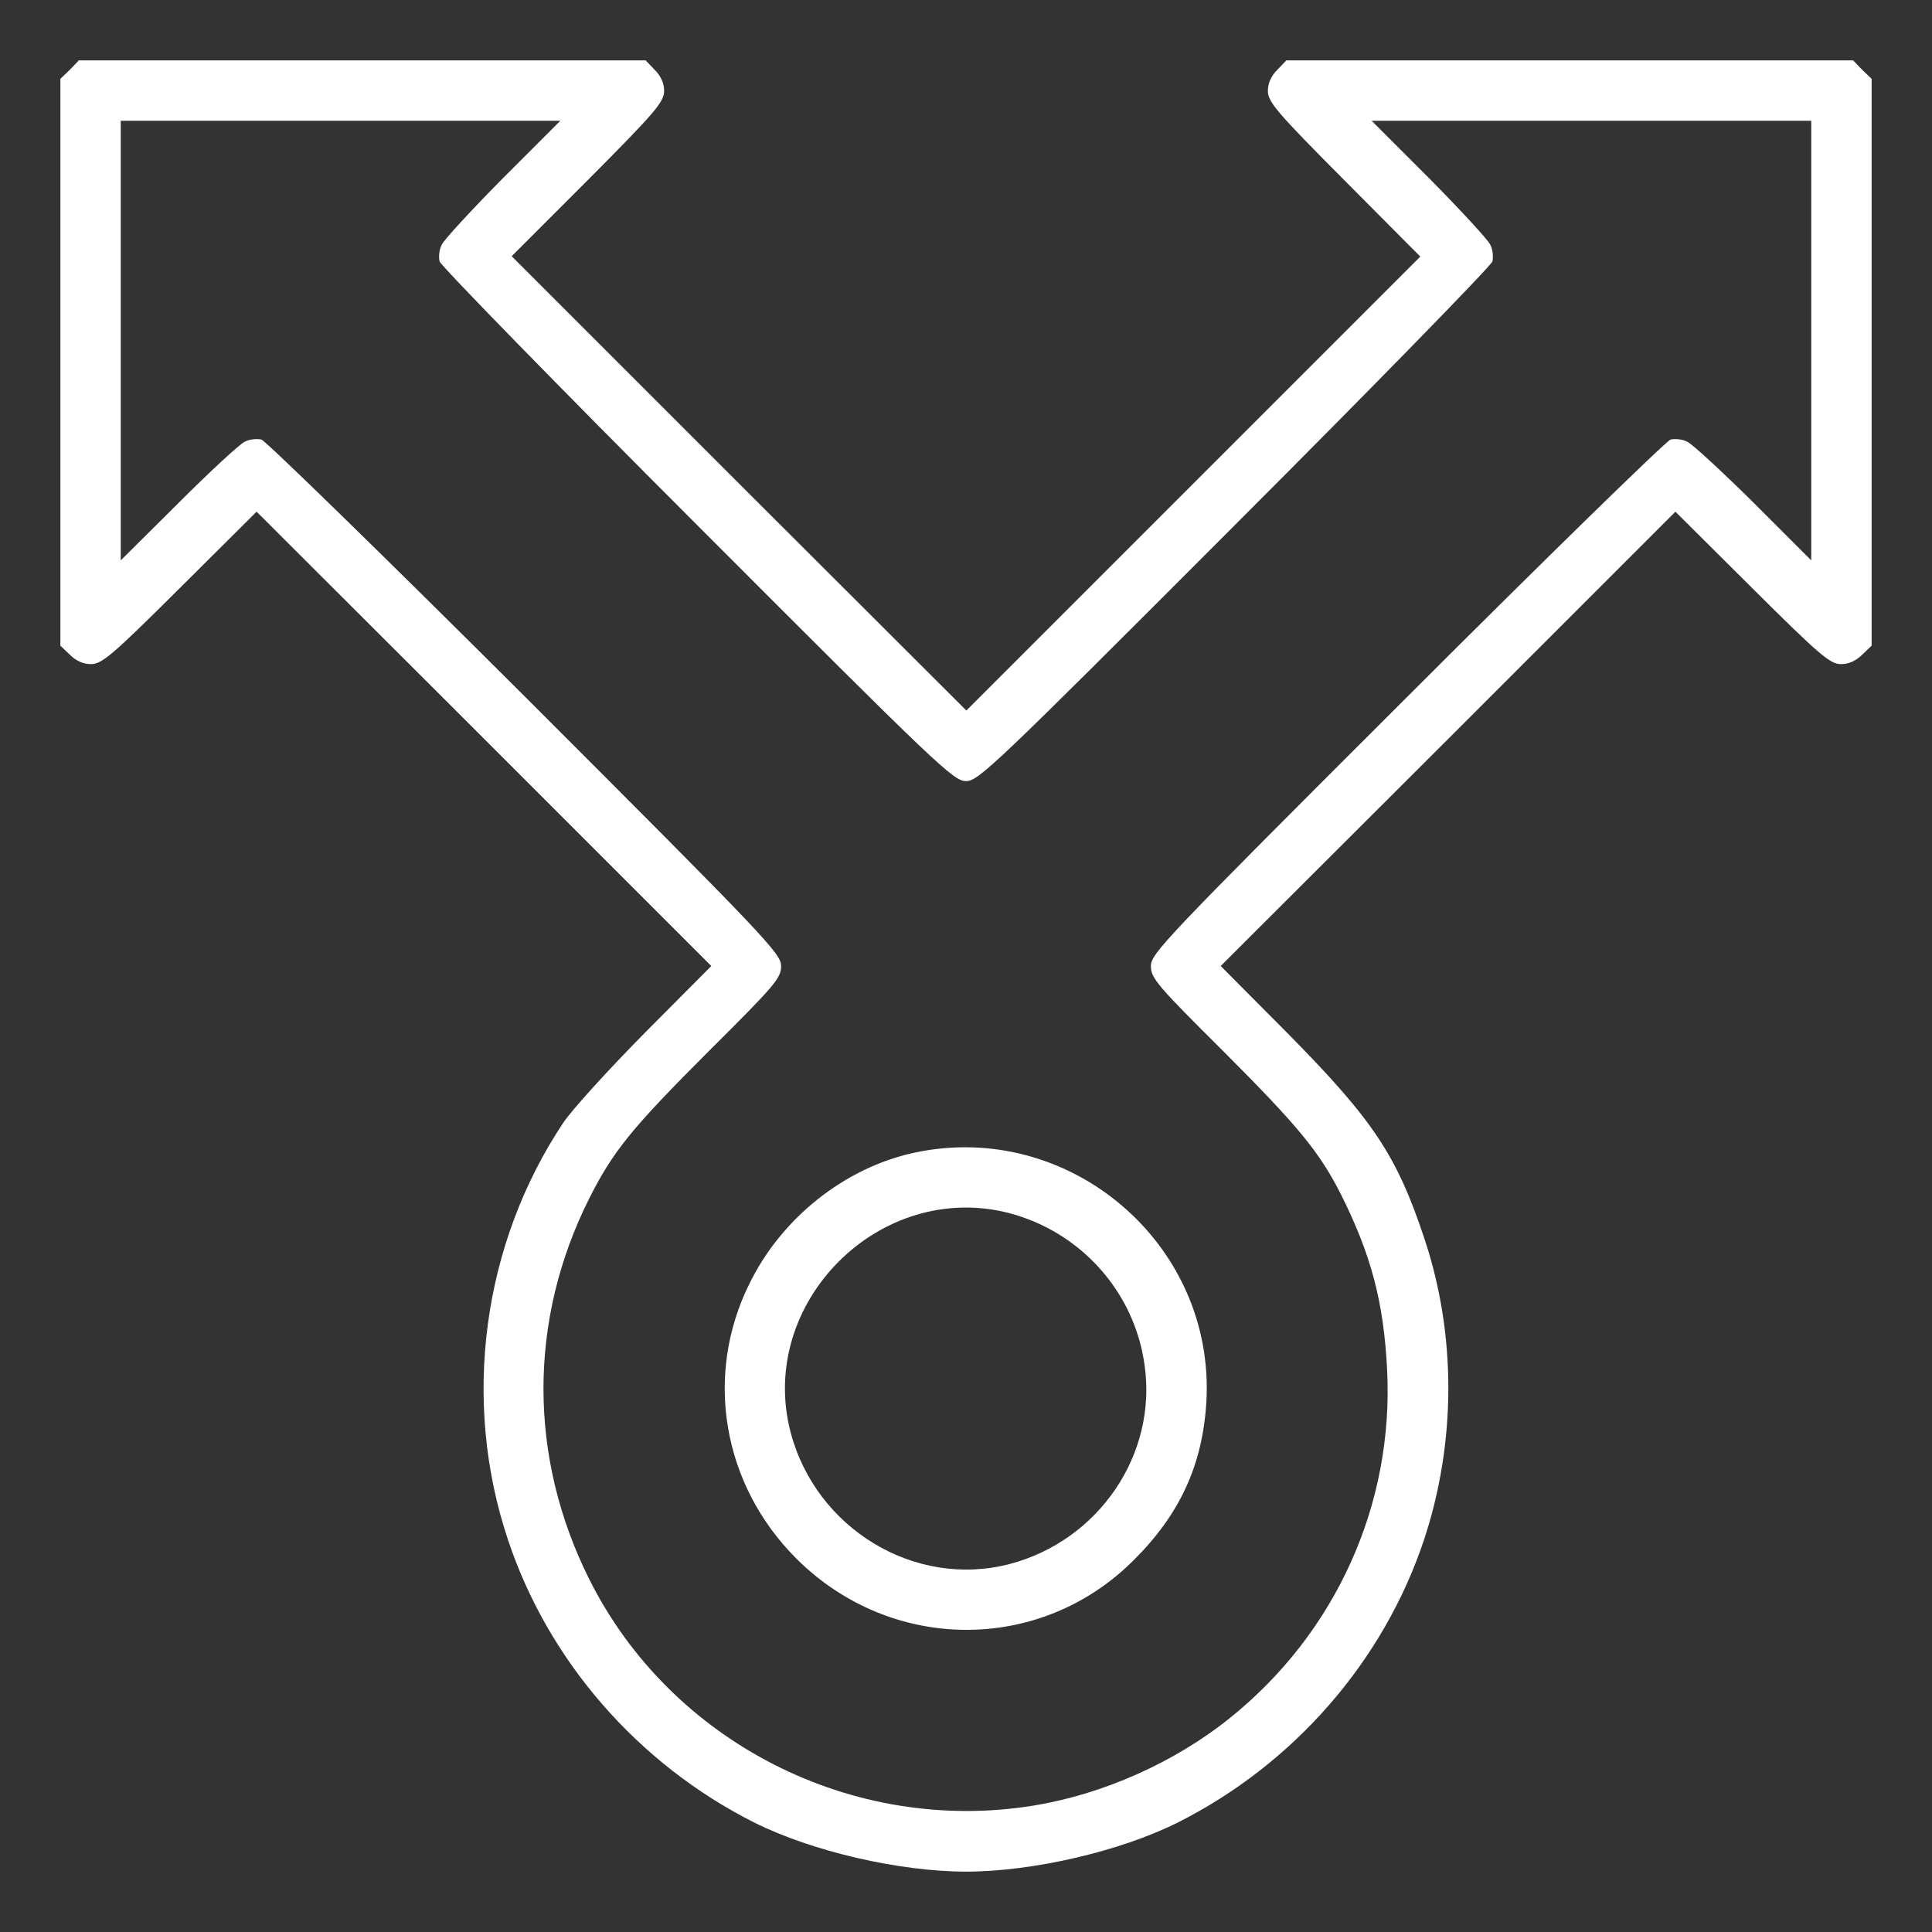 <?xml version="1.0" encoding="UTF-8"?> <svg xmlns="http://www.w3.org/2000/svg" xmlns:svg="http://www.w3.org/2000/svg" width="512" height="512" preserveAspectRatio="xMidYMid meet" version="1.0"><rect width="100%" height="100%" fill="#333333" stroke="none"/><g class="layer"><title>Layer 1</title><g fill="#000000" id="svg_1" transform="matrix(0.1 0 0 -0.1 0 0)"><path d="m185,-185l-25,-24l0,-751l0,-751l25,-24c16,-16 35,-25 56,-25c29,0 56,23 236,202l203,202l603,-602l602,-602l-176,-177c-97,-98 -194,-205 -216,-238c-215,-322 -270,-737 -147,-1105c107,-322 345,-595 653,-750c152,-76 384,-130 561,-130c177,0 409,54 561,130c308,155 546,428 653,750c85,257 86,542 1,797c-74,223 -137,316 -364,546l-176,177l603,602l602,602l203,-202c180,-179 207,-202 236,-202c21,0 40,9 56,25l25,24l0,751l0,751l-25,24l-24,25l-751,0l-751,0l-24,-25c-16,-16 -25,-35 -25,-56c0,-29 23,-56 202,-236l202,-203l-602,-602l-601,-601l-603,602l-602,602l202,202c179,180 202,207 202,236c0,21 -9,40 -25,56l-24,25l-751,0l-751,0l-24,-25zm1148,-287c-83,-84 -156,-163 -162,-176c-7,-12 -9,-33 -6,-45c4,-12 311,-327 683,-699c639,-640 679,-678 712,-678c33,0 73,38 712,678c372,372 679,687 683,699c3,12 1,33 -6,45c-6,13 -79,92 -162,176l-152,152l583,0l582,0l0,-582l0,-583l-152,152c-84,83 -163,156 -176,162c-12,7 -33,9 -45,6c-12,-4 -327,-311 -699,-683c-640,-639 -678,-679 -678,-712c0,-32 15,-50 191,-225c199,-199 256,-268 313,-381c80,-160 113,-285 122,-464c18,-357 -136,-698 -418,-924c-146,-117 -335,-201 -519,-231c-480,-78 -962,168 -1178,601c-161,323 -161,685 0,1007c64,127 113,187 318,392c176,175 191,193 191,225c0,33 -38,73 -677,712c-373,372 -688,679 -700,683c-12,3 -33,1 -45,-6c-13,-6 -92,-79 -175,-162l-153,-152l0,583l0,582l582,0l583,0l-152,-152z" fill="#ffffff" id="svg_2"></path><path d="m2422,-3055c-184,-40 -351,-173 -436,-347c-121,-244 -71,-533 124,-728c250,-250 646,-253 894,-5c123,122 183,253 193,420c24,419 -364,749 -775,660zm253,-160c189,-50 331,-208 358,-401c35,-238 -121,-467 -358,-529c-251,-65 -513,94 -580,350c-89,343 237,669 580,580z" fill="#ffffff" id="svg_3"></path></g></g></svg> 